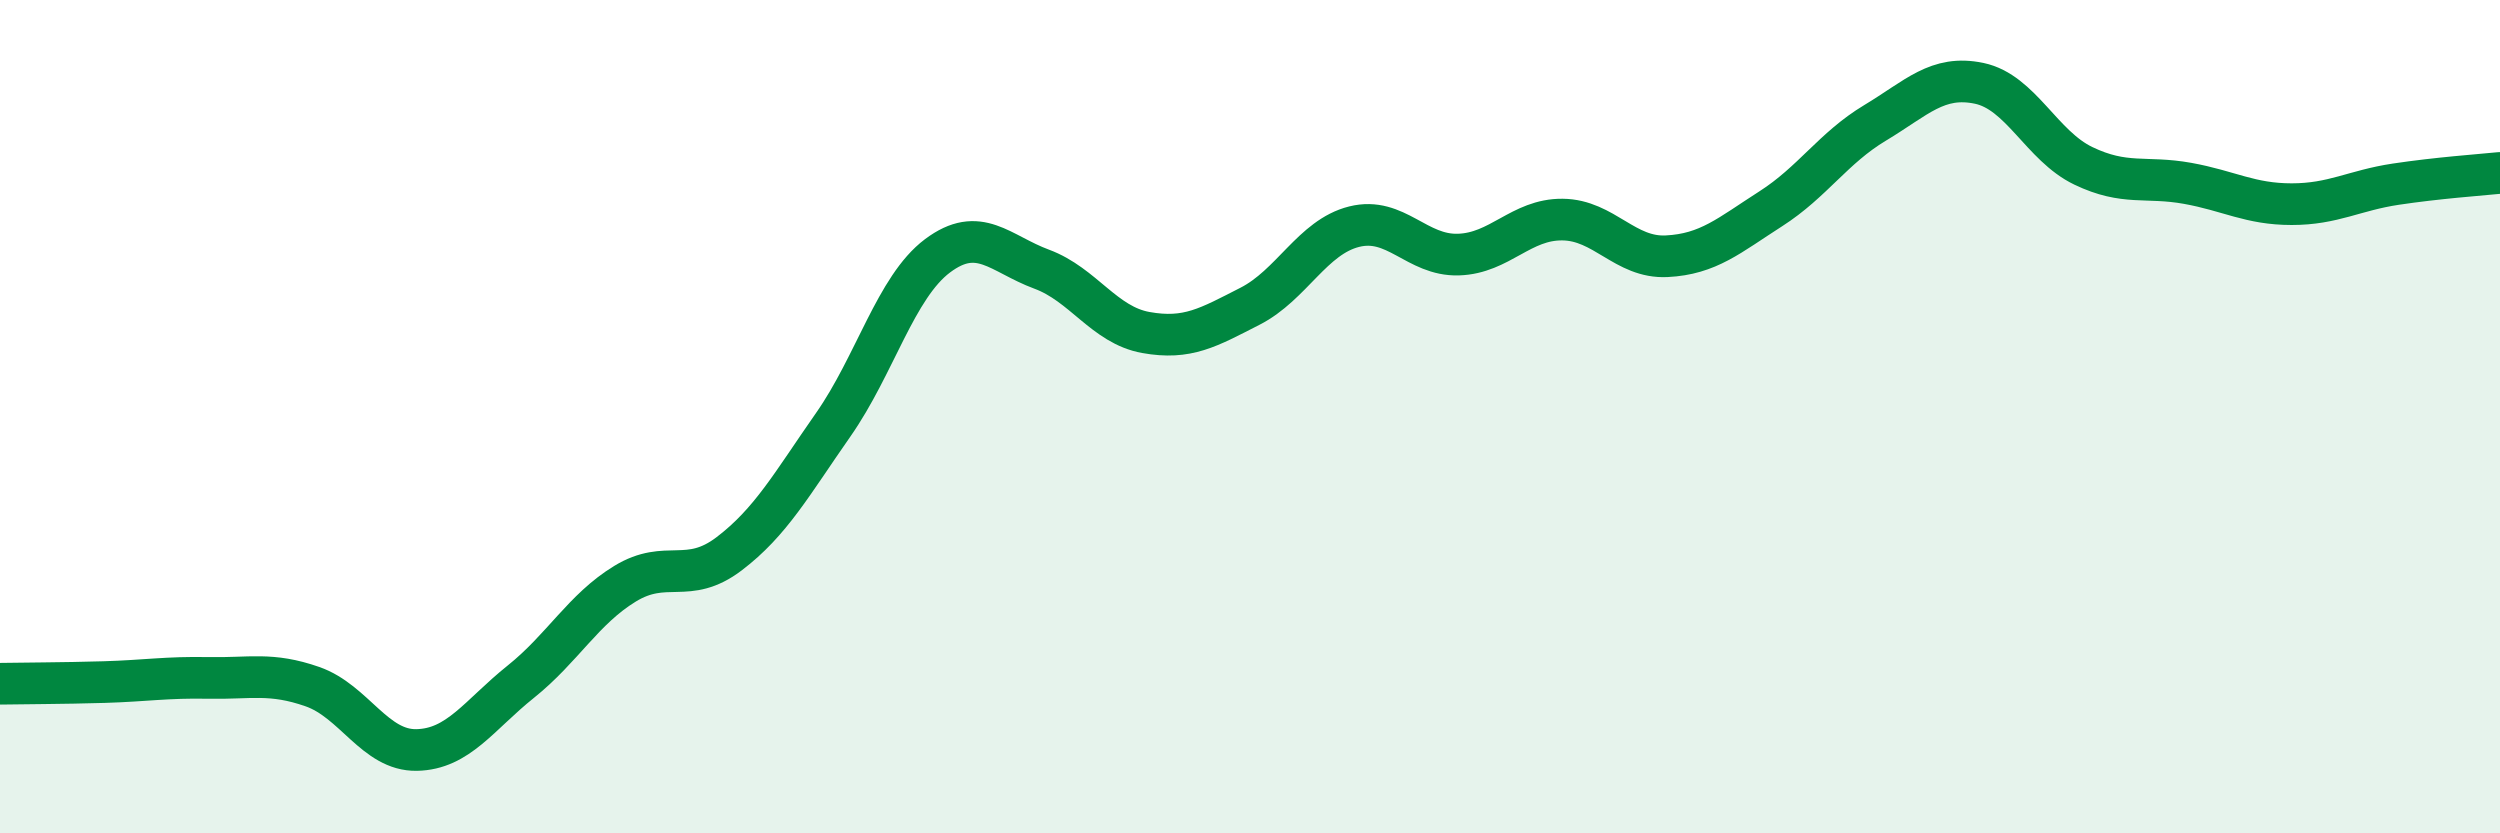 
    <svg width="60" height="20" viewBox="0 0 60 20" xmlns="http://www.w3.org/2000/svg">
      <path
        d="M 0,16.41 C 0.5,16.4 1.5,16.4 2.5,16.37 C 3.5,16.34 4,16.25 5,16.27 C 6,16.29 6.5,16.13 7.5,16.48 C 8.5,16.83 9,18.02 10,18 C 11,17.98 11.5,17.16 12.5,16.36 C 13.5,15.56 14,14.62 15,14.01 C 16,13.4 16.5,14.05 17.5,13.29 C 18.5,12.53 19,11.62 20,10.19 C 21,8.76 21.5,6.89 22.5,6.14 C 23.5,5.39 24,6.09 25,6.46 C 26,6.83 26.5,7.8 27.5,7.98 C 28.5,8.16 29,7.86 30,7.35 C 31,6.84 31.5,5.69 32.5,5.44 C 33.5,5.19 34,6.14 35,6.11 C 36,6.08 36.5,5.26 37.5,5.27 C 38.5,5.28 39,6.2 40,6.15 C 41,6.1 41.5,5.65 42.5,5.01 C 43.5,4.37 44,3.55 45,2.95 C 46,2.35 46.5,1.79 47.5,2 C 48.5,2.21 49,3.5 50,3.98 C 51,4.46 51.5,4.22 52.5,4.4 C 53.5,4.58 54,4.9 55,4.9 C 56,4.9 56.5,4.57 57.5,4.42 C 58.5,4.27 59.5,4.2 60,4.15L60 20L0 20Z"
        fill="#008740"
        opacity="0.1"
        stroke-linecap="round"
        stroke-linejoin="round"
      />
      <path
        d="M 0,16.41 C 0.5,16.4 1.5,16.4 2.5,16.37 C 3.5,16.34 4,16.25 5,16.27 C 6,16.29 6.5,16.13 7.5,16.48 C 8.5,16.83 9,18.02 10,18 C 11,17.98 11.5,17.16 12.5,16.36 C 13.5,15.56 14,14.62 15,14.01 C 16,13.4 16.5,14.05 17.5,13.29 C 18.5,12.53 19,11.62 20,10.19 C 21,8.76 21.5,6.89 22.5,6.14 C 23.5,5.39 24,6.09 25,6.46 C 26,6.83 26.5,7.8 27.5,7.98 C 28.5,8.16 29,7.86 30,7.35 C 31,6.84 31.5,5.69 32.5,5.44 C 33.5,5.19 34,6.14 35,6.11 C 36,6.08 36.5,5.26 37.5,5.27 C 38.5,5.28 39,6.2 40,6.15 C 41,6.1 41.5,5.65 42.5,5.01 C 43.5,4.37 44,3.55 45,2.95 C 46,2.35 46.5,1.79 47.5,2 C 48.5,2.21 49,3.5 50,3.98 C 51,4.46 51.5,4.22 52.5,4.4 C 53.5,4.58 54,4.9 55,4.9 C 56,4.9 56.5,4.57 57.5,4.42 C 58.5,4.27 59.5,4.2 60,4.15"
        stroke="#008740"
        stroke-width="1"
        fill="none"
        stroke-linecap="round"
        stroke-linejoin="round"
      />
    </svg>
  